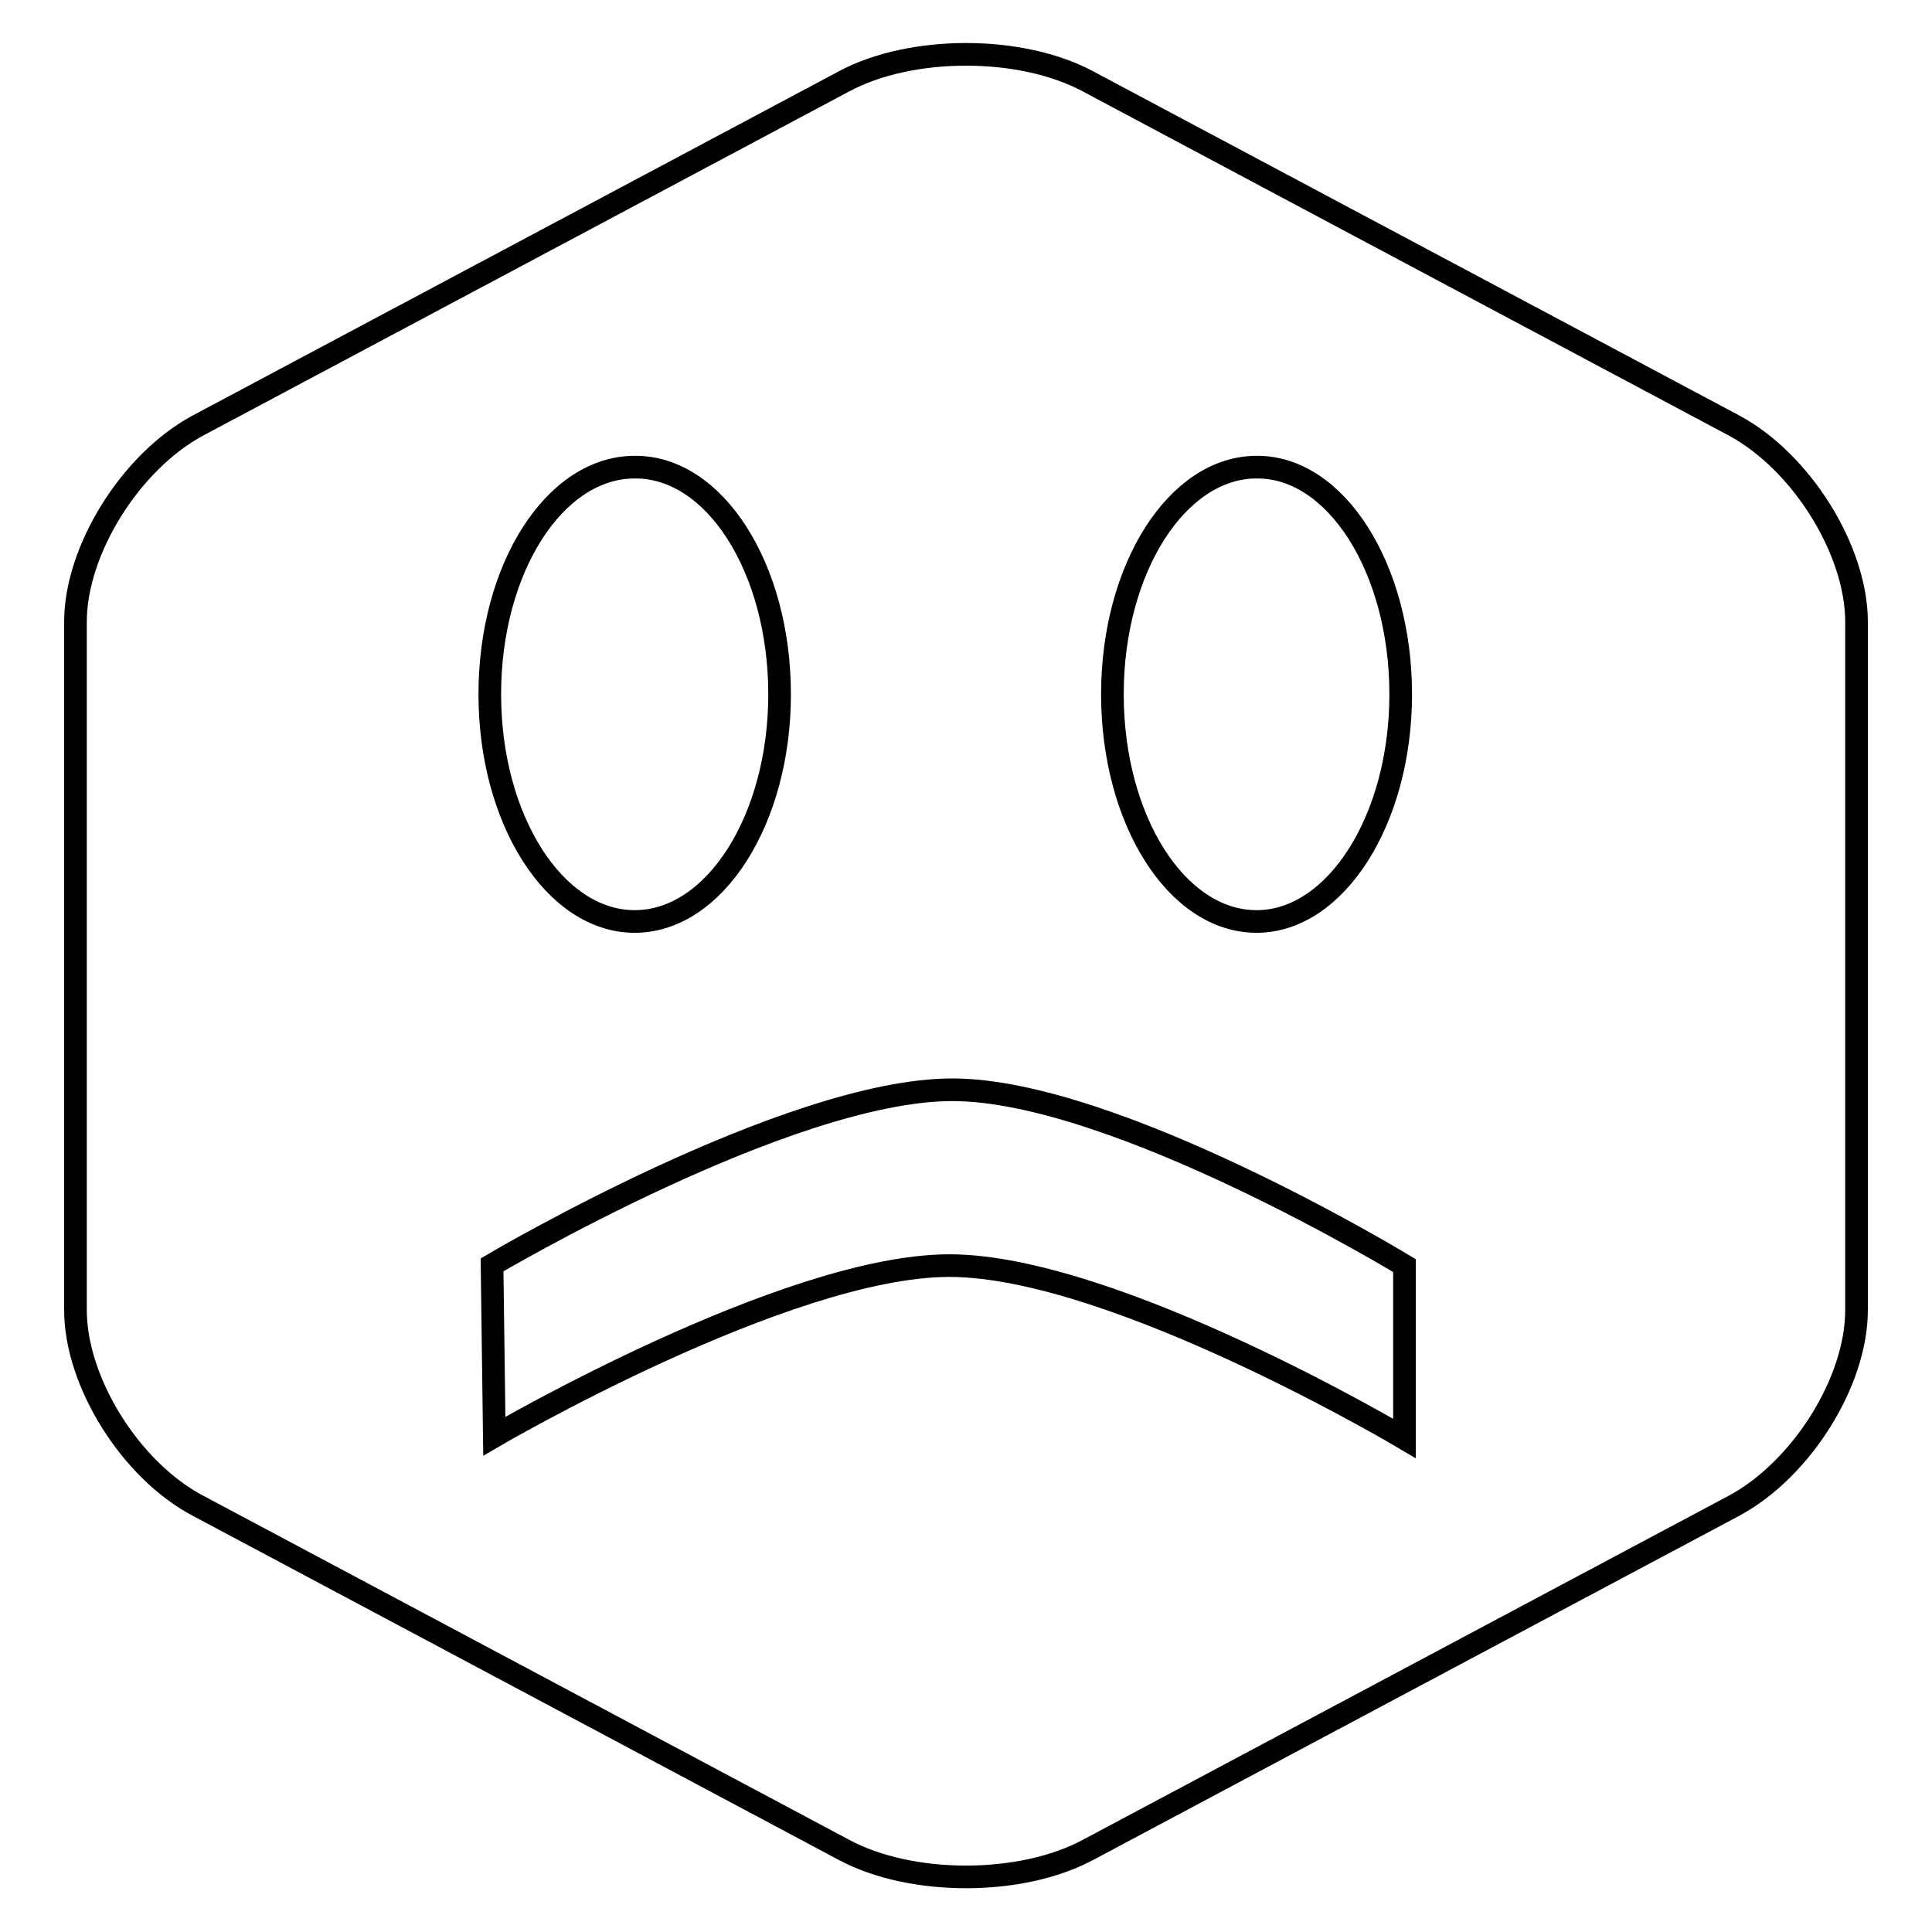 <?xml version="1.0" encoding="utf-8"?>
<!-- Svg Vector Icons : http://www.onlinewebfonts.com/icon -->
<!DOCTYPE svg PUBLIC "-//W3C//DTD SVG 1.1//EN" "http://www.w3.org/Graphics/SVG/1.1/DTD/svg11.dtd">
<svg version="1.1" xmlns="http://www.w3.org/2000/svg" xmlns:xlink="http://www.w3.org/1999/xlink" x="0px" y="0px" viewBox="0 0 256 256" enable-background="new 0 0 256 256" xml:space="preserve">
<g><g><path stroke-width="3" fill-opacity="0" stroke="#000000"  d="M229.8,56.4l-85.6-45.6c-8.9-4.8-23.5-4.8-32.4,0L26.2,56.4C17.3,61.2,10,72.9,10,82.4v91.2c0,9.5,7.3,21.2,16.2,25.9l85.6,45.6c8.9,4.8,23.5,4.8,32.4,0l85.6-45.6c8.9-4.8,16.2-16.4,16.2-25.9V82.4C246,72.9,238.7,61.2,229.8,56.4z"/><path stroke-width="3" fill-opacity="0" stroke="#000000"  d="M65.5,190.3c0,0,38.7-22.6,60.3-22.6c21.8,0,60.3,22.9,60.3,22.9v-22.9c0,0-38.3-23.3-59.9-23.3c-21.8,0-61,23.2-61,23.2L65.5,190.3z"/><path stroke-width="3" fill-opacity="0" stroke="#000000"  d="M103.3,92c0,16.6-8.6,30.1-19.2,30.1c-10.6,0-19.2-13.5-19.2-30.1c0-16.7,8.6-30.1,19.2-30.1C94.7,61.8,103.3,75.3,103.3,92z"/><path stroke-width="3" fill-opacity="0" stroke="#000000"  d="M185.6,92c0,16.6-8.6,30.1-19.1,30.1c-10.6,0-19.1-13.5-19.1-30.1c0-16.7,8.6-30.1,19.1-30.1C177,61.8,185.6,75.3,185.6,92z"/></g></g>
</svg>